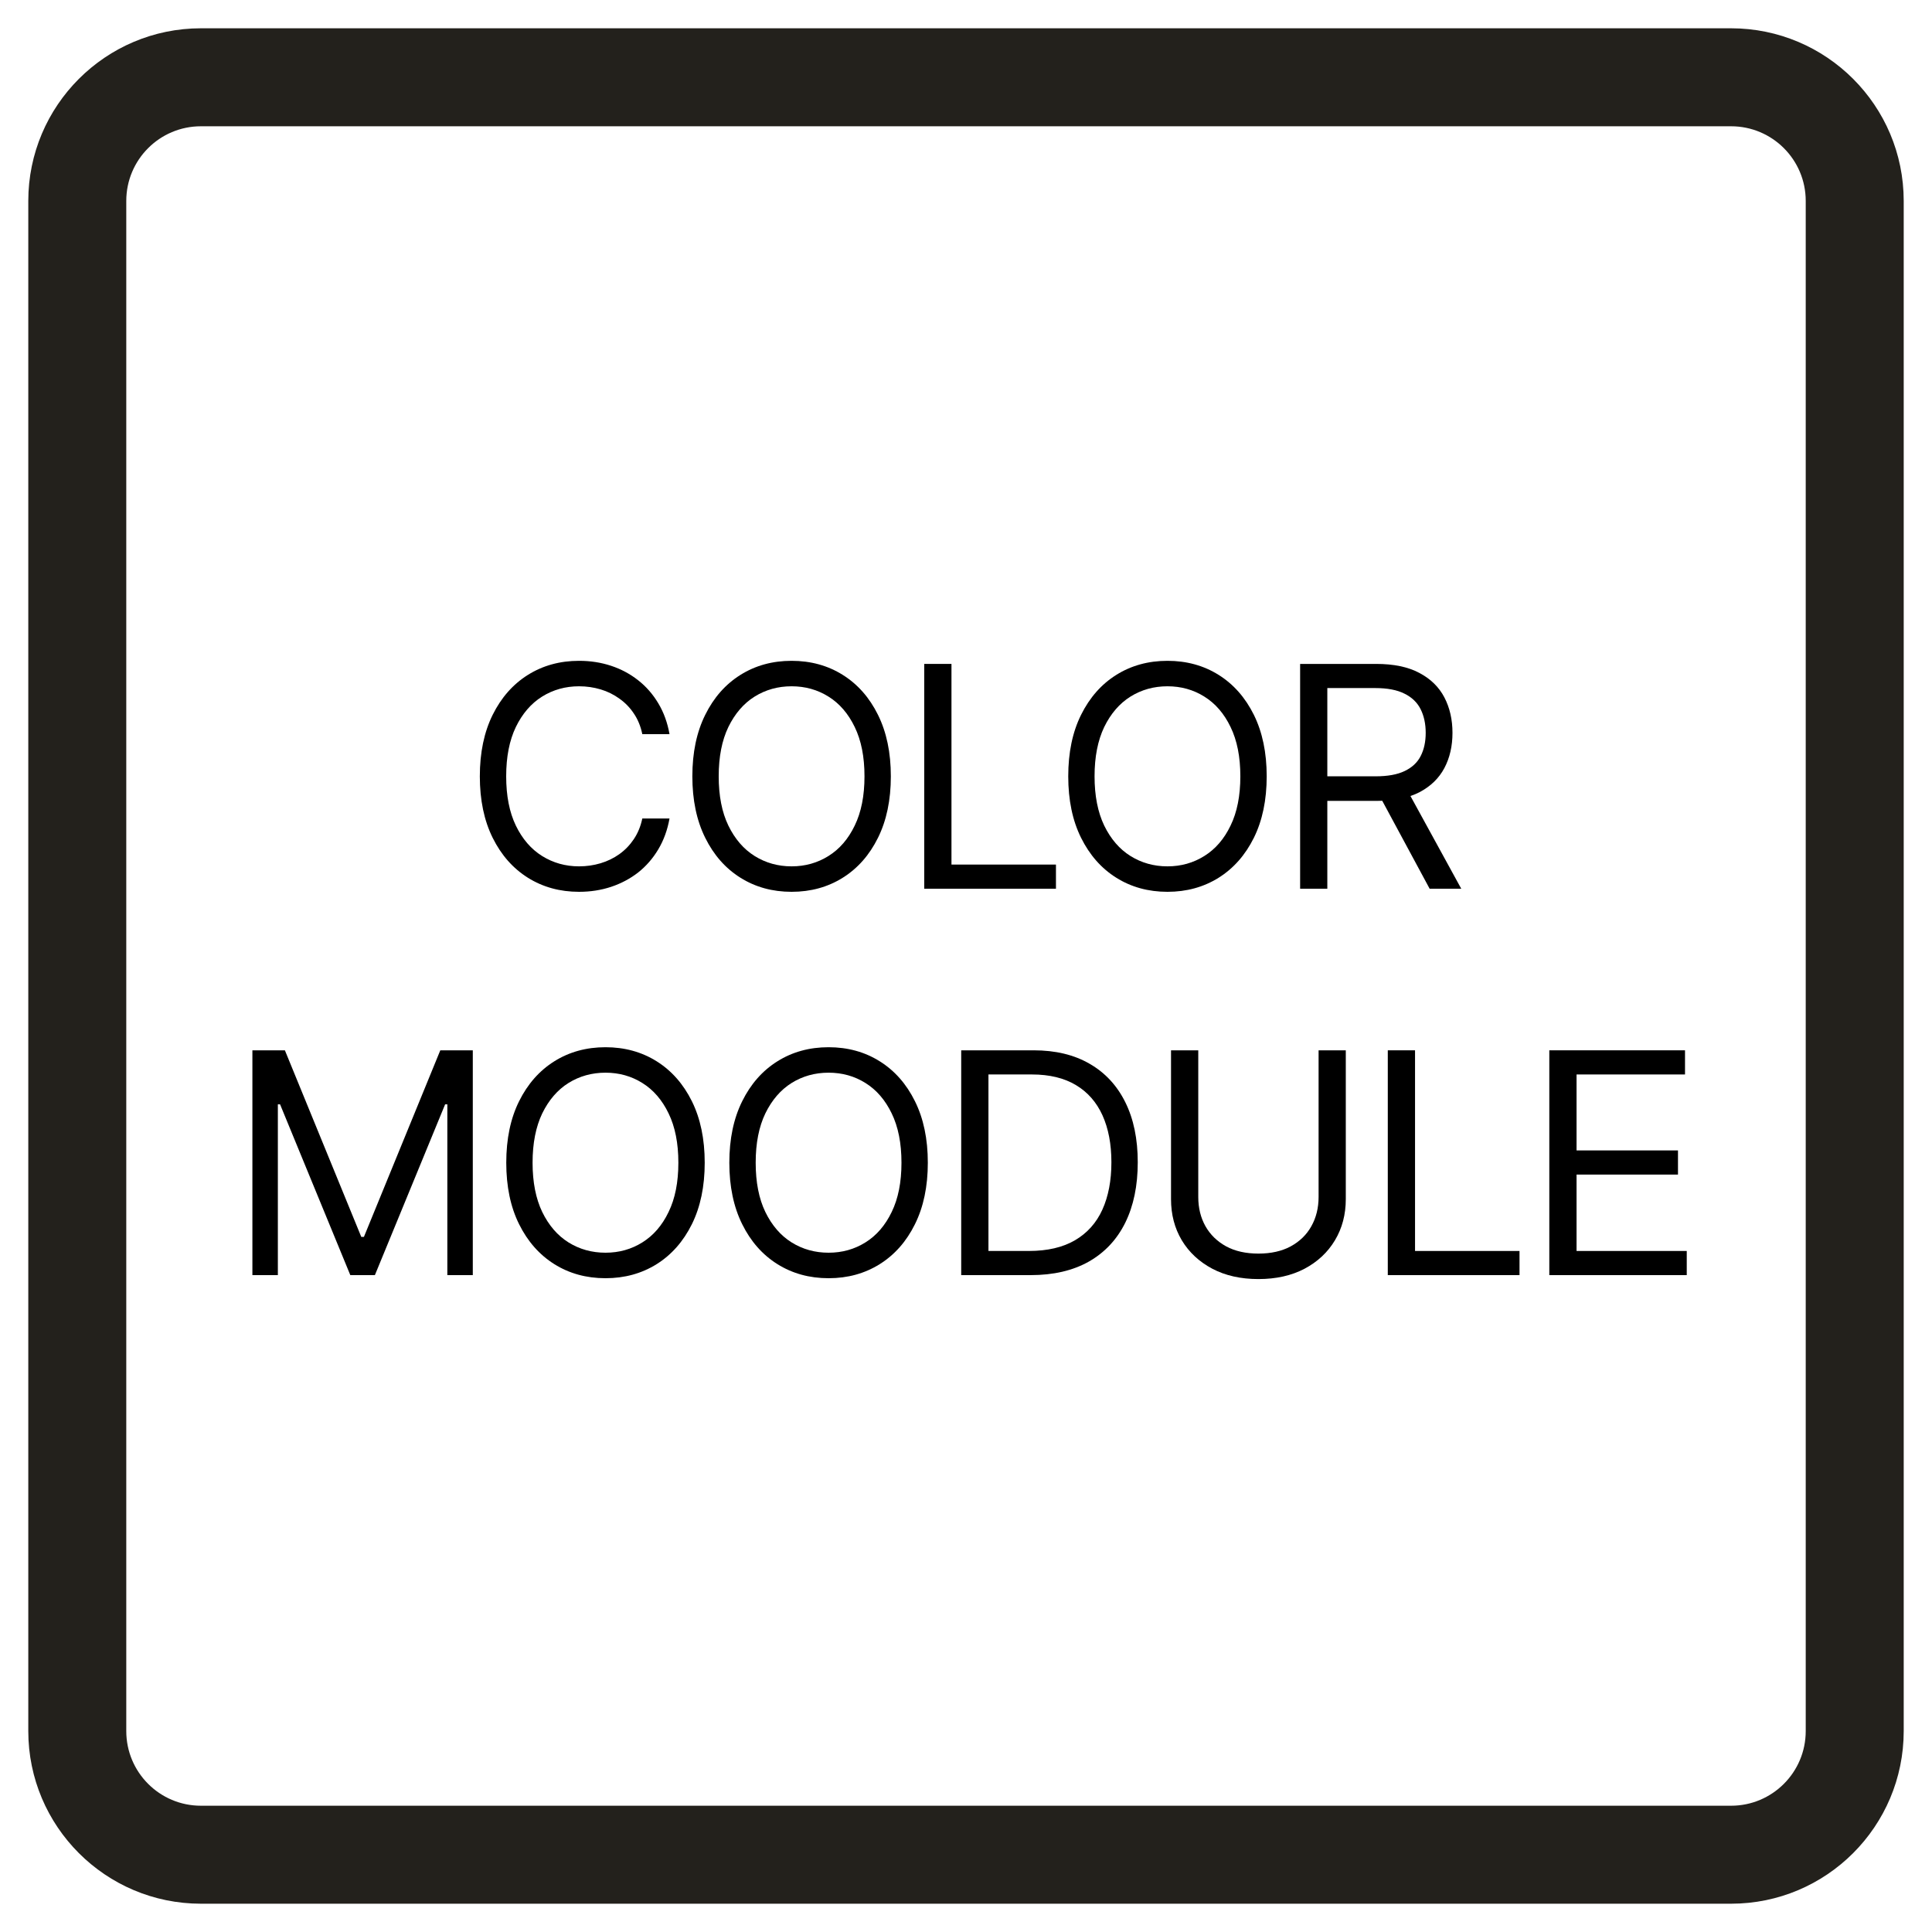 <svg width="50" height="50" viewBox="0 0 50 50" fill="none" xmlns="http://www.w3.org/2000/svg">
<rect width="50" height="50" fill="white"/>
<path d="M2 5.201C2 3.433 3.433 2 5.201 2H44.8C46.567 2 48 3.433 48 5.201V44.8C48 46.567 46.567 48 44.8 48H5.201C3.433 48 2 46.567 2 44.8V5.201Z" fill="white"/>
<path d="M46.732 5.2C46.732 4.133 45.867 3.268 44.8 3.268H5.2C4.133 3.268 3.268 4.133 3.268 5.2V44.8C3.268 45.867 4.133 46.732 5.2 46.732H44.8C45.867 46.732 46.732 45.867 46.732 44.8V5.2ZM49.268 44.8C49.267 47.267 47.267 49.267 44.8 49.268H5.2C2.733 49.267 0.733 47.267 0.732 44.8V5.2C0.733 2.733 2.733 0.733 5.2 0.732H44.8C47.267 0.733 49.267 2.733 49.268 5.2V44.8Z" fill="#23211C"/>
<path d="M40.096 33V27.182H43.608V27.807H40.801V29.773H43.426V30.398H40.801V32.375H43.653V33H40.096Z" fill="black"/>
<path d="M35.916 33V27.182H36.621V32.375H39.325V33H35.916Z" fill="black"/>
<path d="M34.125 27.182H34.829V31.034C34.829 31.432 34.735 31.787 34.548 32.099C34.362 32.41 34.1 32.655 33.761 32.835C33.422 33.013 33.024 33.102 32.568 33.102C32.111 33.102 31.714 33.013 31.375 32.835C31.036 32.655 30.772 32.41 30.585 32.099C30.399 31.787 30.306 31.432 30.306 31.034V27.182H31.011V30.977C31.011 31.261 31.073 31.514 31.198 31.736C31.323 31.956 31.502 32.129 31.733 32.256C31.965 32.381 32.244 32.443 32.568 32.443C32.892 32.443 33.17 32.381 33.403 32.256C33.636 32.129 33.814 31.956 33.937 31.736C34.062 31.514 34.125 31.261 34.125 30.977V27.182Z" fill="black"/>
<path d="M26.672 33H24.876V27.182H26.751C27.316 27.182 27.799 27.298 28.2 27.531C28.602 27.762 28.91 28.095 29.124 28.528C29.338 28.96 29.445 29.477 29.445 30.08C29.445 30.686 29.337 31.207 29.121 31.645C28.905 32.081 28.59 32.416 28.177 32.651C27.765 32.883 27.263 33 26.672 33ZM25.581 32.375H26.626C27.108 32.375 27.506 32.282 27.822 32.097C28.139 31.911 28.375 31.647 28.53 31.304C28.685 30.961 28.763 30.553 28.763 30.08C28.763 29.61 28.686 29.206 28.533 28.866C28.379 28.526 28.15 28.264 27.845 28.082C27.54 27.899 27.16 27.807 26.706 27.807H25.581V32.375Z" fill="black"/>
<path d="M24.012 30.091C24.012 30.705 23.901 31.235 23.679 31.682C23.458 32.129 23.154 32.474 22.767 32.716C22.381 32.958 21.94 33.08 21.444 33.08C20.947 33.08 20.506 32.958 20.12 32.716C19.733 32.474 19.429 32.129 19.208 31.682C18.986 31.235 18.875 30.705 18.875 30.091C18.875 29.477 18.986 28.947 19.208 28.5C19.429 28.053 19.733 27.708 20.12 27.466C20.506 27.224 20.947 27.102 21.444 27.102C21.94 27.102 22.381 27.224 22.767 27.466C23.154 27.708 23.458 28.053 23.679 28.5C23.901 28.947 24.012 29.477 24.012 30.091ZM23.33 30.091C23.33 29.587 23.246 29.162 23.077 28.815C22.91 28.469 22.684 28.206 22.398 28.028C22.114 27.85 21.796 27.761 21.444 27.761C21.091 27.761 20.772 27.85 20.486 28.028C20.202 28.206 19.976 28.469 19.807 28.815C19.64 29.162 19.557 29.587 19.557 30.091C19.557 30.595 19.64 31.02 19.807 31.366C19.976 31.713 20.202 31.975 20.486 32.153C20.772 32.331 21.091 32.42 21.444 32.42C21.796 32.42 22.114 32.331 22.398 32.153C22.684 31.975 22.91 31.713 23.077 31.366C23.246 31.02 23.33 30.595 23.33 30.091Z" fill="black"/>
<path d="M18.238 30.091C18.238 30.705 18.127 31.235 17.906 31.682C17.684 32.129 17.38 32.474 16.994 32.716C16.607 32.958 16.166 33.08 15.67 33.08C15.174 33.08 14.732 32.958 14.346 32.716C13.96 32.474 13.656 32.129 13.434 31.682C13.212 31.235 13.102 30.705 13.102 30.091C13.102 29.477 13.212 28.947 13.434 28.5C13.656 28.053 13.96 27.708 14.346 27.466C14.732 27.224 15.174 27.102 15.67 27.102C16.166 27.102 16.607 27.224 16.994 27.466C17.38 27.708 17.684 28.053 17.906 28.5C18.127 28.947 18.238 29.477 18.238 30.091ZM17.556 30.091C17.556 29.587 17.472 29.162 17.303 28.815C17.137 28.469 16.91 28.206 16.624 28.028C16.34 27.85 16.022 27.761 15.67 27.761C15.318 27.761 14.998 27.85 14.712 28.028C14.428 28.206 14.202 28.469 14.033 28.815C13.867 29.162 13.783 29.587 13.783 30.091C13.783 30.595 13.867 31.02 14.033 31.366C14.202 31.713 14.428 31.975 14.712 32.153C14.998 32.331 15.318 32.42 15.67 32.42C16.022 32.42 16.34 32.331 16.624 32.153C16.91 31.975 17.137 31.713 17.303 31.366C17.472 31.02 17.556 30.595 17.556 30.091Z" fill="black"/>
<path d="M6.532 27.182H7.373L9.35 32.011H9.418L11.395 27.182H12.236V33H11.577V28.58H11.52L9.702 33H9.066L7.248 28.58H7.191V33H6.532V27.182Z" fill="black"/>
<path d="M33.647 23V17.182H35.612C36.067 17.182 36.44 17.259 36.732 17.415C37.023 17.568 37.239 17.779 37.38 18.048C37.52 18.317 37.59 18.623 37.59 18.966C37.59 19.309 37.52 19.613 37.38 19.878C37.239 20.143 37.024 20.351 36.735 20.503C36.445 20.652 36.075 20.727 35.624 20.727H34.033V20.091H35.601C35.912 20.091 36.162 20.046 36.351 19.955C36.542 19.864 36.681 19.735 36.766 19.568C36.853 19.4 36.897 19.199 36.897 18.966C36.897 18.733 36.853 18.529 36.766 18.355C36.679 18.181 36.54 18.046 36.348 17.952C36.157 17.855 35.904 17.807 35.59 17.807H34.351V23H33.647ZM36.385 20.386L37.817 23H36.999L35.59 20.386H36.385Z" fill="black"/>
<path d="M32.782 20.091C32.782 20.705 32.671 21.235 32.45 21.682C32.228 22.129 31.924 22.474 31.538 22.716C31.151 22.958 30.71 23.08 30.214 23.08C29.718 23.08 29.276 22.958 28.89 22.716C28.503 22.474 28.2 22.129 27.978 21.682C27.756 21.235 27.646 20.705 27.646 20.091C27.646 19.477 27.756 18.947 27.978 18.5C28.2 18.053 28.503 17.708 28.89 17.466C29.276 17.224 29.718 17.102 30.214 17.102C30.71 17.102 31.151 17.224 31.538 17.466C31.924 17.708 32.228 18.053 32.45 18.5C32.671 18.947 32.782 19.477 32.782 20.091ZM32.1 20.091C32.1 19.587 32.016 19.162 31.847 18.815C31.681 18.469 31.454 18.206 31.168 18.028C30.884 17.85 30.566 17.761 30.214 17.761C29.861 17.761 29.542 17.85 29.256 18.028C28.972 18.206 28.746 18.469 28.577 18.815C28.411 19.162 28.327 19.587 28.327 20.091C28.327 20.595 28.411 21.02 28.577 21.366C28.746 21.713 28.972 21.975 29.256 22.153C29.542 22.331 29.861 22.421 30.214 22.421C30.566 22.421 30.884 22.331 31.168 22.153C31.454 21.975 31.681 21.713 31.847 21.366C32.016 21.02 32.1 20.595 32.1 20.091Z" fill="black"/>
<path d="M23.919 23V17.182H24.624V22.375H27.328V23H23.919Z" fill="black"/>
<path d="M23.055 20.091C23.055 20.705 22.944 21.235 22.722 21.682C22.501 22.129 22.197 22.474 21.81 22.716C21.424 22.958 20.983 23.08 20.486 23.08C19.99 23.08 19.549 22.958 19.163 22.716C18.776 22.474 18.472 22.129 18.251 21.682C18.029 21.235 17.918 20.705 17.918 20.091C17.918 19.477 18.029 18.947 18.251 18.5C18.472 18.053 18.776 17.708 19.163 17.466C19.549 17.224 19.99 17.102 20.486 17.102C20.983 17.102 21.424 17.224 21.81 17.466C22.197 17.708 22.501 18.053 22.722 18.5C22.944 18.947 23.055 19.477 23.055 20.091ZM22.373 20.091C22.373 19.587 22.289 19.162 22.12 18.815C21.953 18.469 21.727 18.206 21.441 18.028C21.157 17.85 20.839 17.761 20.486 17.761C20.134 17.761 19.815 17.85 19.529 18.028C19.245 18.206 19.019 18.469 18.85 18.815C18.683 19.162 18.6 19.587 18.6 20.091C18.6 20.595 18.683 21.02 18.85 21.366C19.019 21.713 19.245 21.975 19.529 22.153C19.815 22.331 20.134 22.421 20.486 22.421C20.839 22.421 21.157 22.331 21.441 22.153C21.727 21.975 21.953 21.713 22.12 21.366C22.289 21.02 22.373 20.595 22.373 20.091Z" fill="black"/>
<path d="M17.327 19H16.623C16.581 18.797 16.508 18.619 16.404 18.466C16.302 18.312 16.177 18.184 16.029 18.08C15.883 17.974 15.721 17.894 15.543 17.841C15.365 17.788 15.179 17.761 14.986 17.761C14.634 17.761 14.315 17.85 14.029 18.028C13.745 18.206 13.518 18.469 13.35 18.815C13.183 19.162 13.1 19.587 13.1 20.091C13.1 20.595 13.183 21.02 13.35 21.366C13.518 21.713 13.745 21.975 14.029 22.153C14.315 22.331 14.634 22.421 14.986 22.421C15.179 22.421 15.365 22.394 15.543 22.341C15.721 22.288 15.883 22.209 16.029 22.105C16.177 21.999 16.302 21.869 16.404 21.716C16.508 21.561 16.581 21.383 16.623 21.182H17.327C17.274 21.479 17.177 21.745 17.037 21.98C16.897 22.215 16.723 22.415 16.515 22.58C16.306 22.742 16.072 22.866 15.813 22.952C15.555 23.037 15.28 23.08 14.986 23.08C14.49 23.08 14.049 22.958 13.662 22.716C13.276 22.474 12.972 22.129 12.75 21.682C12.529 21.235 12.418 20.705 12.418 20.091C12.418 19.477 12.529 18.947 12.75 18.5C12.972 18.053 13.276 17.708 13.662 17.466C14.049 17.224 14.49 17.102 14.986 17.102C15.28 17.102 15.555 17.145 15.813 17.23C16.072 17.315 16.306 17.44 16.515 17.605C16.723 17.768 16.897 17.967 17.037 18.202C17.177 18.435 17.274 18.701 17.327 19Z" fill="black"/>
</svg>
